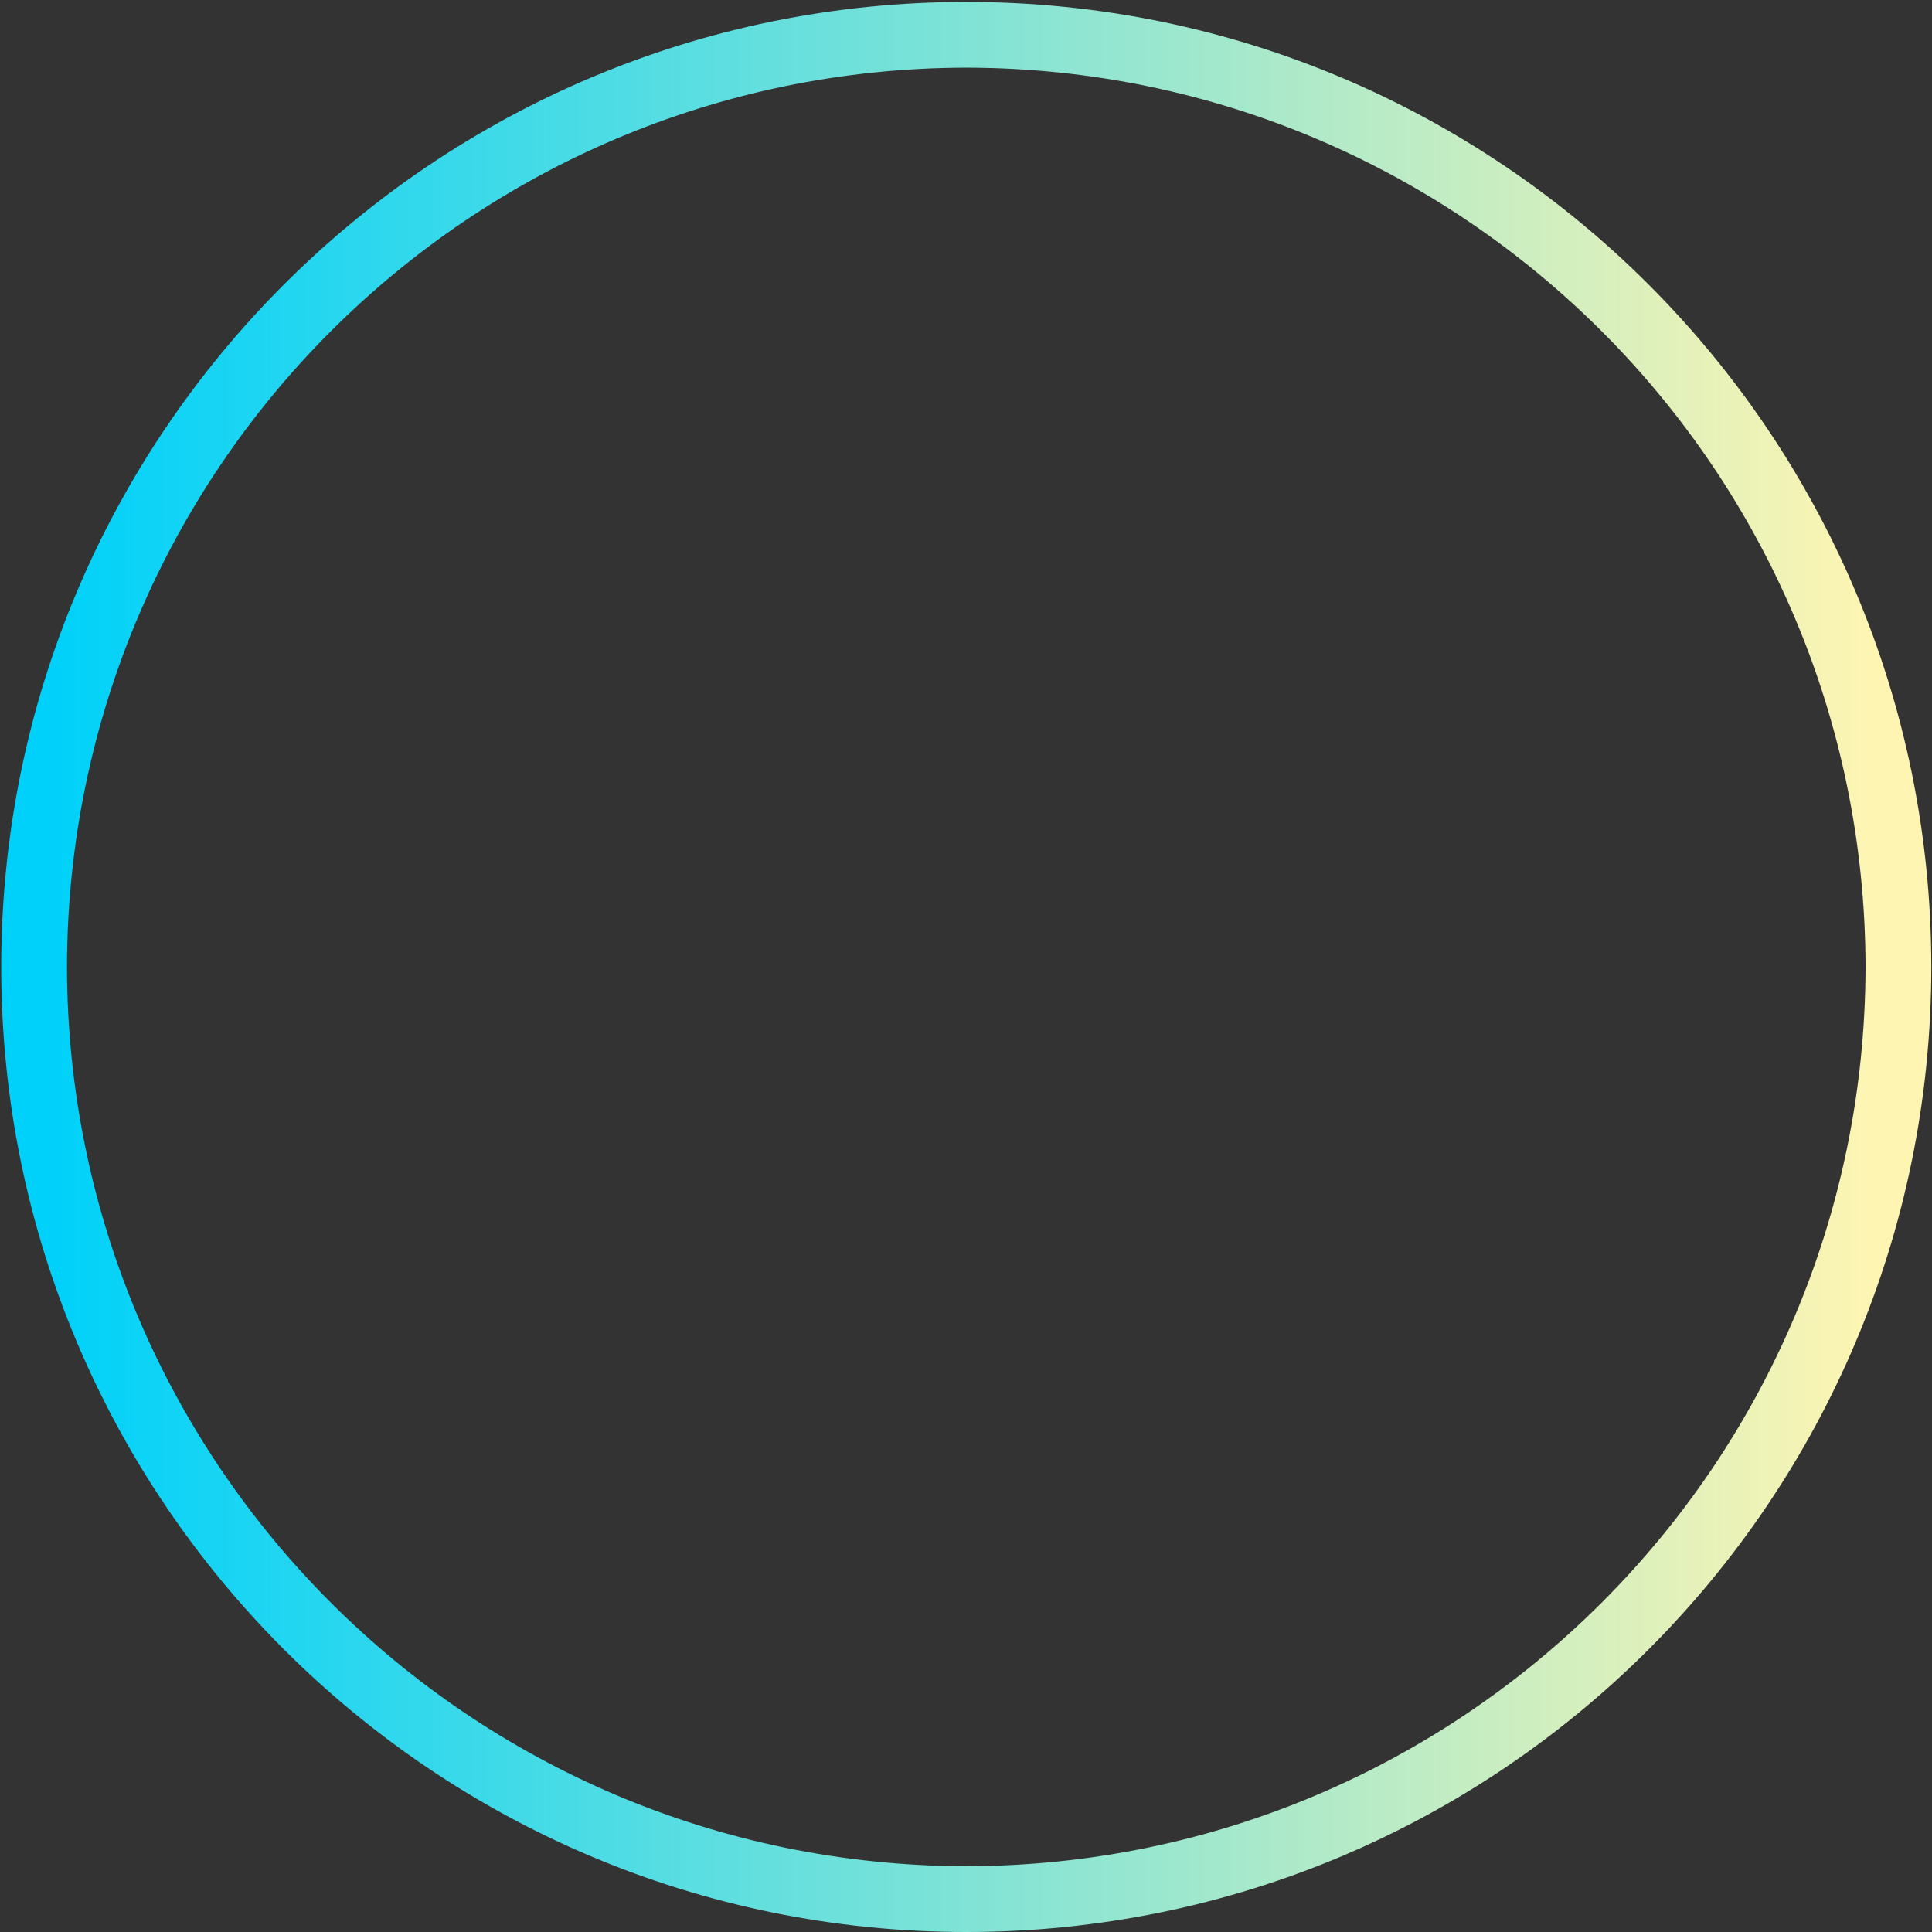 <?xml version="1.0" encoding="UTF-8"?> <svg xmlns="http://www.w3.org/2000/svg" width="585" height="585" viewBox="0 0 585 585" fill="none"><rect x="0" y="0" width="585" height="585" fill="#333333" stroke="none"/><path d="M292.58 575.04V565.09C442.97 564.82 564.61 443.17 564.88 292.78C564.61 142.4 442.96 20.75 292.58 20.48C142.19 20.75 20.55 142.4 20.28 292.78C20.55 443.17 142.2 564.81 292.58 565.09V585C131.19 585 0.38 454.18 0.37 292.79C0.37 131.4 131.19 0.59 292.58 0.58C453.97 0.58 584.78 131.4 584.79 292.79C584.79 454.18 453.97 585 292.58 585V575.05V575.04Z" fill="url(#paint0_linear_2_8)"></path><defs><linearGradient id="paint0_linear_2_8" x1="15.566" y1="294.863" x2="570.04" y2="294.863" gradientUnits="userSpaceOnUse"><stop stop-color="#00D1FA"></stop><stop offset="1" stop-color="#FFF5B2"></stop></linearGradient></defs></svg> 